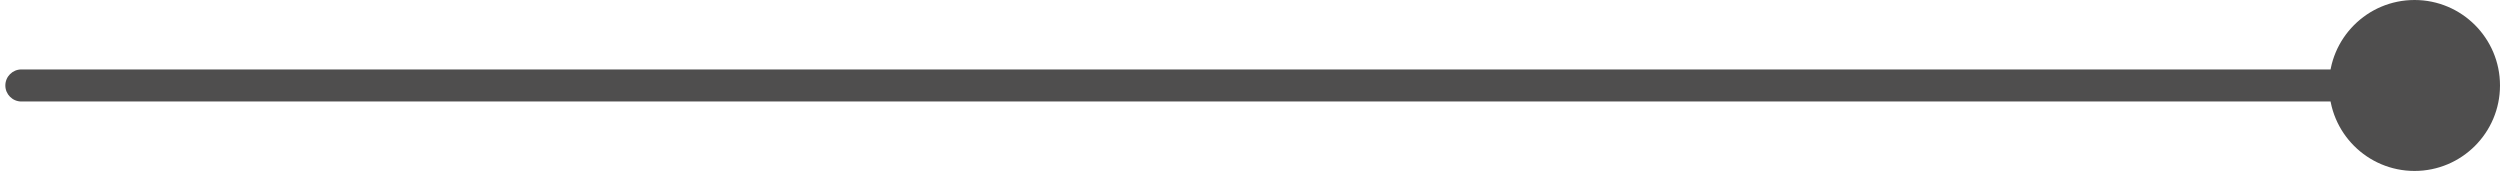 <?xml version="1.0" encoding="utf-8"?>
<svg xmlns="http://www.w3.org/2000/svg" fill="none" height="100%" overflow="visible" preserveAspectRatio="none" style="display: block;" viewBox="0 0 234 16" width="100%">
<path d="M2 6.5C1.172 6.5 0.5 7.172 0.5 8C0.5 8.828 1.172 9.5 2 9.5V8V6.5ZM218 8C218 12.418 221.582 16 226 16C230.418 16 234 12.418 234 8C234 3.582 230.418 0 226 0C221.582 0 218 3.582 218 8ZM2 8V9.5H226V8V6.5H2V8Z" fill="#4F4E4E" id="Arrow 1"/>
</svg>